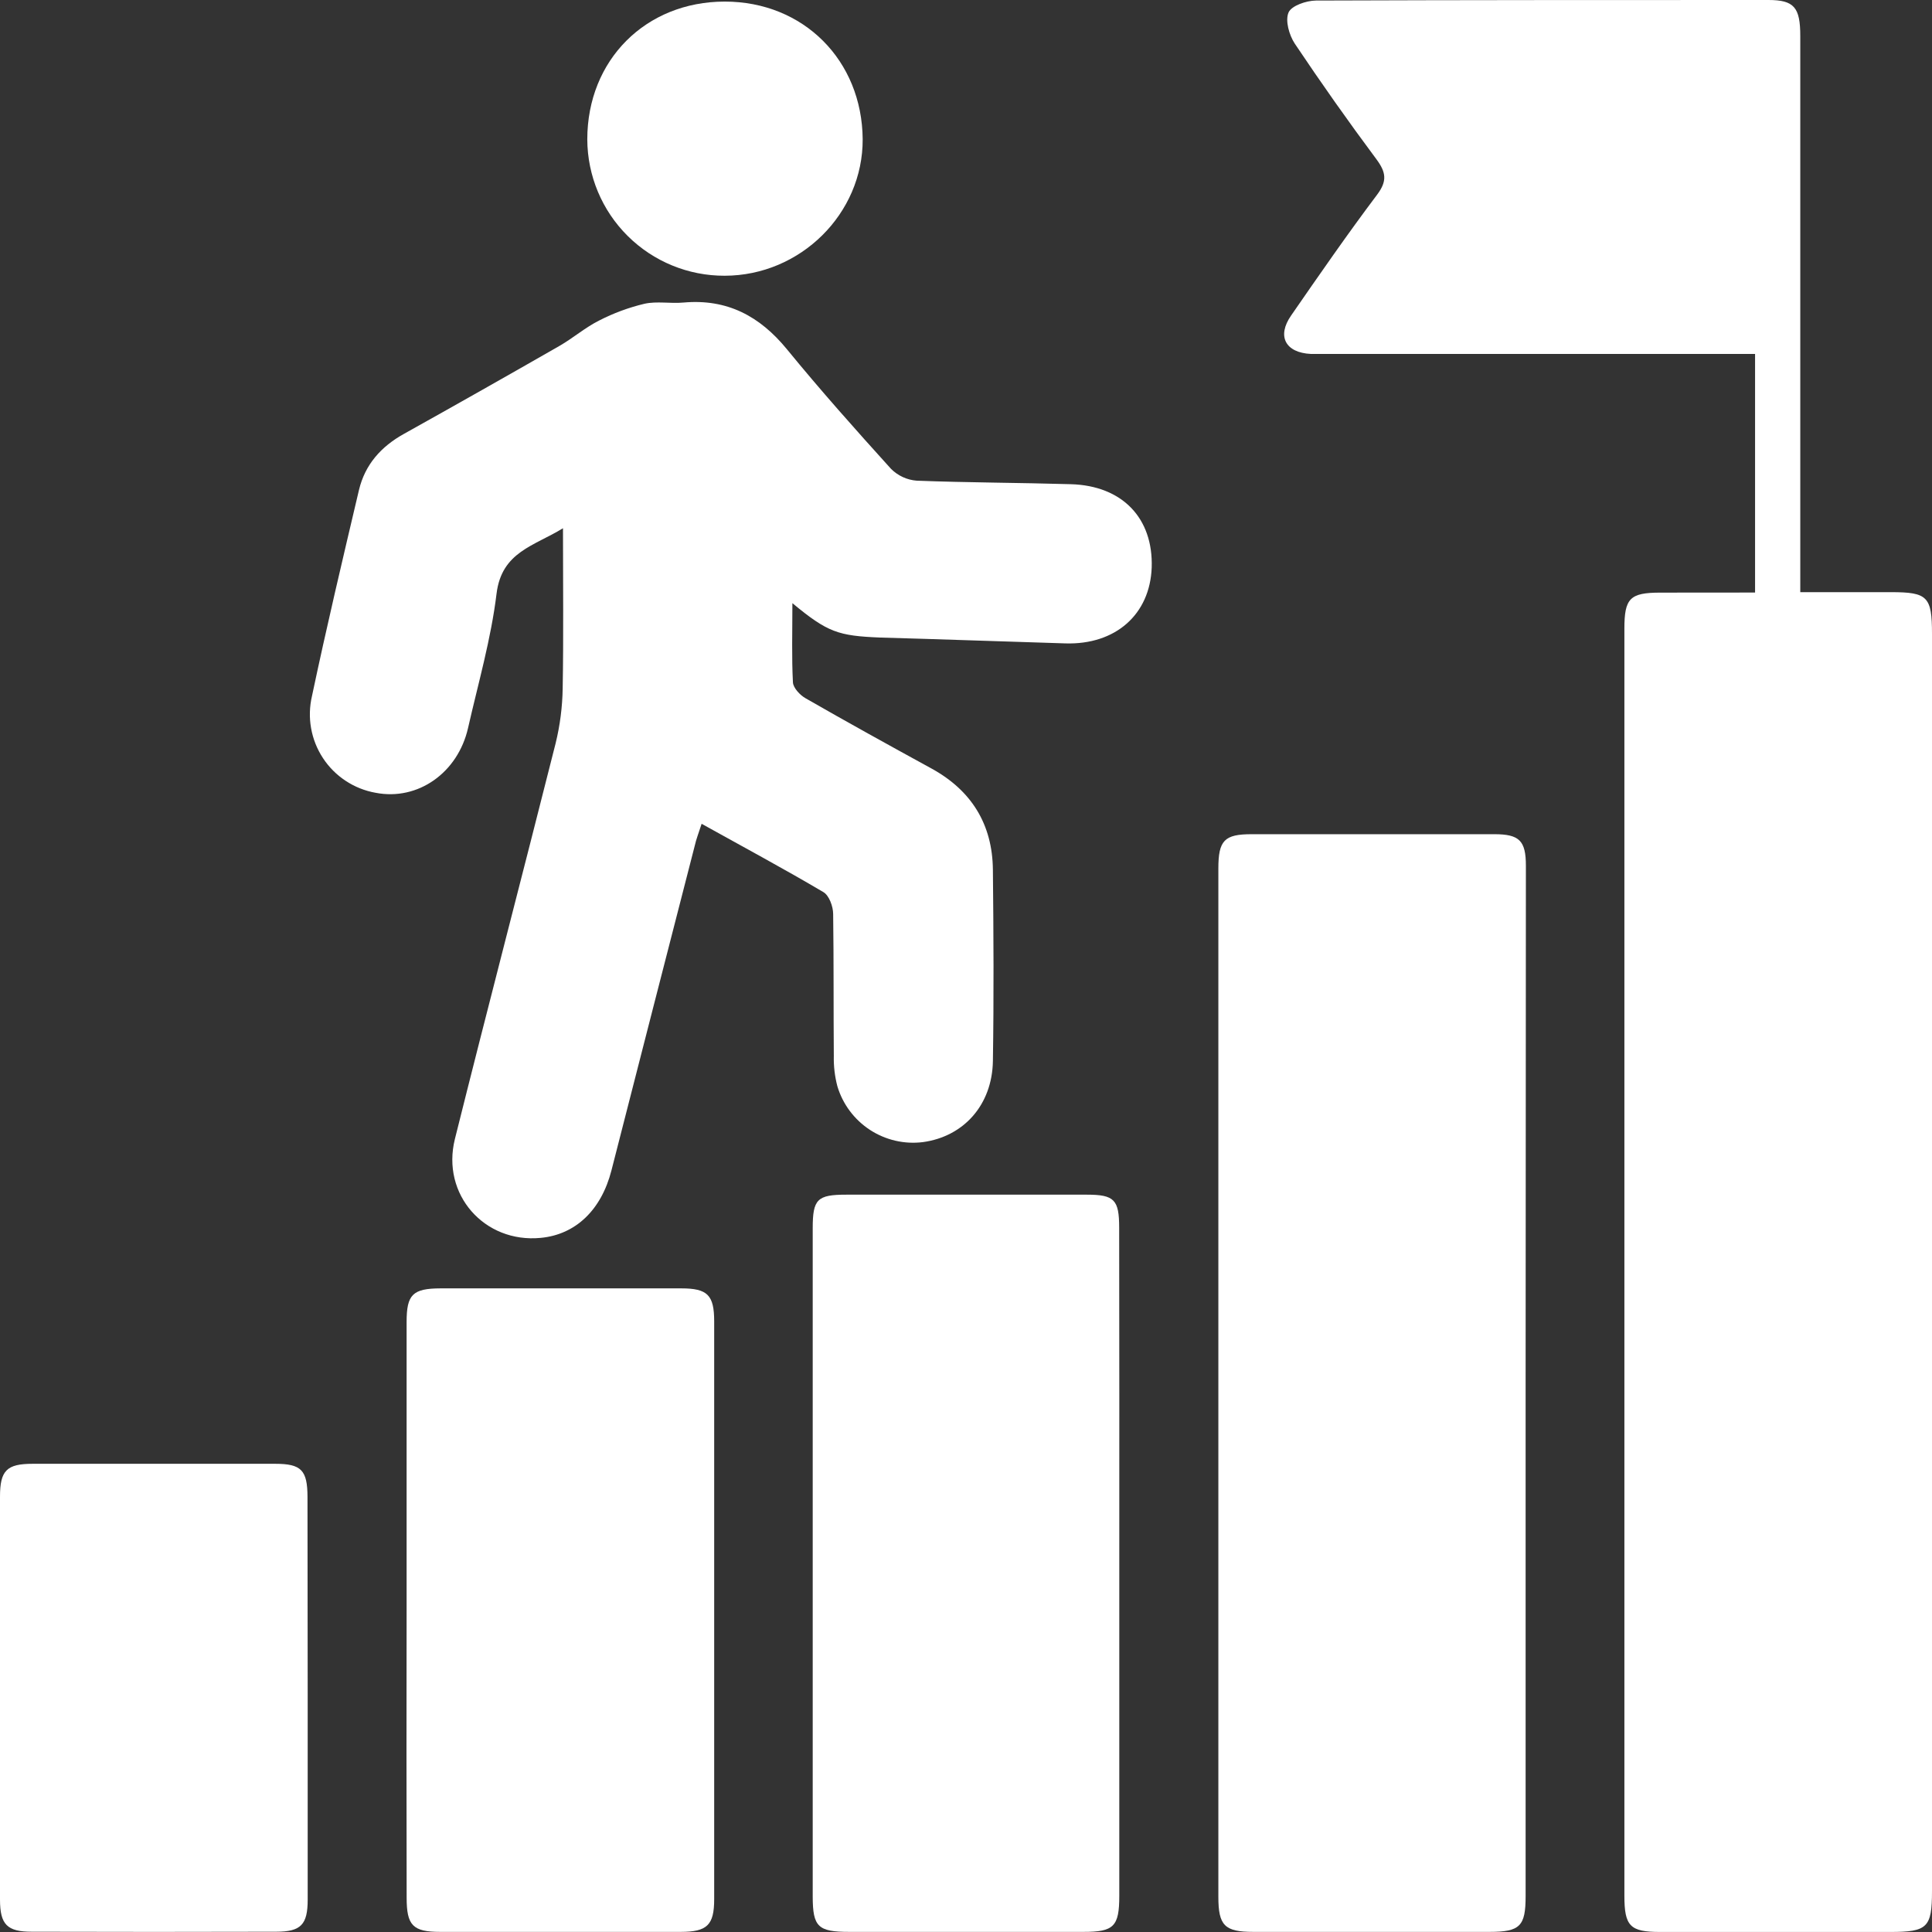 <svg width="50" height="50" viewBox="0 0 50 50" fill="none" xmlns="http://www.w3.org/2000/svg">
<rect x="0" y="0" width="50" height="50" fill="#333333" stroke="none"/>
<path d="M45.421 15.335V9.16H34.352C34.21 9.16 34.068 9.16 33.925 9.16C33.267 9.128 33.039 8.702 33.415 8.164C34.143 7.112 34.871 6.059 35.639 5.039C35.906 4.684 35.871 4.458 35.623 4.123C34.892 3.142 34.187 2.142 33.506 1.125C33.364 0.907 33.257 0.536 33.347 0.324C33.421 0.149 33.804 0.016 34.058 0.014C37.955 0 41.86 0 45.764 0C46.431 0 46.591 0.189 46.591 0.933C46.591 5.495 46.591 10.055 46.591 14.614V15.325H48.941C49.886 15.325 50 15.441 50 16.404V48.938C50 49.883 49.883 49.999 48.922 49.999C46.931 49.999 44.944 49.999 42.961 49.999C42.185 49.999 42.039 49.848 42.039 49.06V16.27C42.039 15.485 42.182 15.338 42.965 15.337C43.749 15.335 44.561 15.335 45.421 15.335Z" fill="white"/>
<path d="M20.507 15.61C20.507 16.361 20.487 17.012 20.521 17.661C20.53 17.803 20.702 17.988 20.846 18.07C21.922 18.688 23.008 19.287 24.096 19.883C25.139 20.451 25.685 21.33 25.696 22.512C25.713 24.162 25.722 25.814 25.696 27.462C25.676 28.6 24.937 29.415 23.884 29.558C23.404 29.618 22.919 29.505 22.514 29.241C22.11 28.977 21.811 28.578 21.672 28.115C21.604 27.858 21.573 27.594 21.579 27.328C21.569 26.105 21.579 24.881 21.562 23.656C21.562 23.46 21.457 23.172 21.308 23.087C20.288 22.484 19.244 21.924 18.158 21.32C18.087 21.544 18.016 21.719 17.977 21.899C17.258 24.695 16.54 27.492 15.824 30.291C15.56 31.321 14.891 31.952 13.994 32.036C12.535 32.178 11.415 30.911 11.773 29.476C12.626 26.062 13.519 22.649 14.38 19.235C14.493 18.773 14.554 18.299 14.562 17.823C14.586 16.476 14.57 15.121 14.57 13.671C13.823 14.132 12.985 14.279 12.851 15.361C12.709 16.533 12.376 17.684 12.113 18.841C11.85 19.999 10.816 20.73 9.72 20.517C9.444 20.468 9.18 20.363 8.946 20.208C8.712 20.054 8.512 19.854 8.358 19.619C8.204 19.385 8.1 19.122 8.051 18.846C8.002 18.57 8.01 18.287 8.074 18.014C8.451 16.229 8.871 14.458 9.291 12.677C9.448 12.024 9.86 11.558 10.455 11.228C11.801 10.477 13.142 9.718 14.479 8.952C14.83 8.75 15.143 8.477 15.504 8.296C15.877 8.104 16.272 7.958 16.68 7.861C17.002 7.79 17.353 7.861 17.687 7.83C18.815 7.729 19.662 8.178 20.369 9.043C21.234 10.1 22.142 11.121 23.058 12.132C23.236 12.311 23.472 12.421 23.724 12.44C25.053 12.491 26.384 12.492 27.714 12.531C29.044 12.569 29.847 13.408 29.806 14.685C29.762 15.903 28.869 16.691 27.572 16.651C25.975 16.603 24.379 16.544 22.784 16.5C21.692 16.456 21.421 16.367 20.507 15.61Z" fill="white"/>
<path d="M39.483 35.819C39.483 40.237 39.483 44.654 39.483 49.071C39.483 49.849 39.34 49.997 38.55 49.997C36.51 49.997 34.471 49.997 32.435 49.997C31.693 49.997 31.531 49.834 31.531 49.088C31.531 40.218 31.531 31.347 31.531 22.477C31.531 21.749 31.687 21.589 32.392 21.589C34.486 21.589 36.579 21.589 38.672 21.589C39.322 21.589 39.49 21.756 39.49 22.407C39.487 26.878 39.484 31.349 39.483 35.819Z" fill="white"/>
<path d="M28.967 40.495C28.967 43.351 28.967 46.207 28.967 49.064C28.967 49.859 28.825 49.997 28.044 49.997C26.022 49.997 23.999 49.997 21.976 49.997C21.17 49.997 21.035 49.866 21.033 49.086C21.033 43.319 21.033 37.553 21.033 31.786C21.033 31.035 21.15 30.918 21.901 30.918C23.977 30.918 26.053 30.918 28.129 30.918C28.84 30.918 28.964 31.05 28.964 31.772C28.968 34.675 28.969 37.583 28.967 40.495Z" fill="white"/>
<path d="M10.523 41.61C10.523 39.144 10.523 36.679 10.523 34.214C10.523 33.503 10.678 33.345 11.403 33.343C13.479 33.343 15.555 33.343 17.63 33.343C18.31 33.343 18.483 33.515 18.483 34.197C18.483 39.181 18.483 44.167 18.483 49.152C18.483 49.821 18.3 49.996 17.62 49.997C15.544 49.997 13.469 49.997 11.393 49.997C10.682 49.997 10.524 49.829 10.524 49.114C10.519 46.612 10.518 44.111 10.523 41.61Z" fill="white"/>
<path d="M7.963 43.898C7.963 45.653 7.963 47.408 7.963 49.161C7.963 49.808 7.79 49.992 7.151 49.993C5.042 49.999 2.932 49.999 0.822 49.993C0.185 49.994 0 49.808 0 49.161C0 45.687 0 42.212 0 38.737C0 38.057 0.172 37.883 0.845 37.883C2.937 37.883 5.029 37.883 7.122 37.883C7.797 37.883 7.956 38.047 7.958 38.737C7.961 40.459 7.963 42.179 7.963 43.898Z" fill="white"/>
<path d="M18.754 7.136C17.815 7.139 16.913 6.77 16.246 6.108C15.579 5.447 15.203 4.548 15.199 3.608C15.199 1.555 16.709 0.043 18.754 0.041C20.799 0.04 22.309 1.565 22.326 3.601C22.336 5.529 20.715 7.134 18.754 7.136Z" fill="white"/>
</svg>
